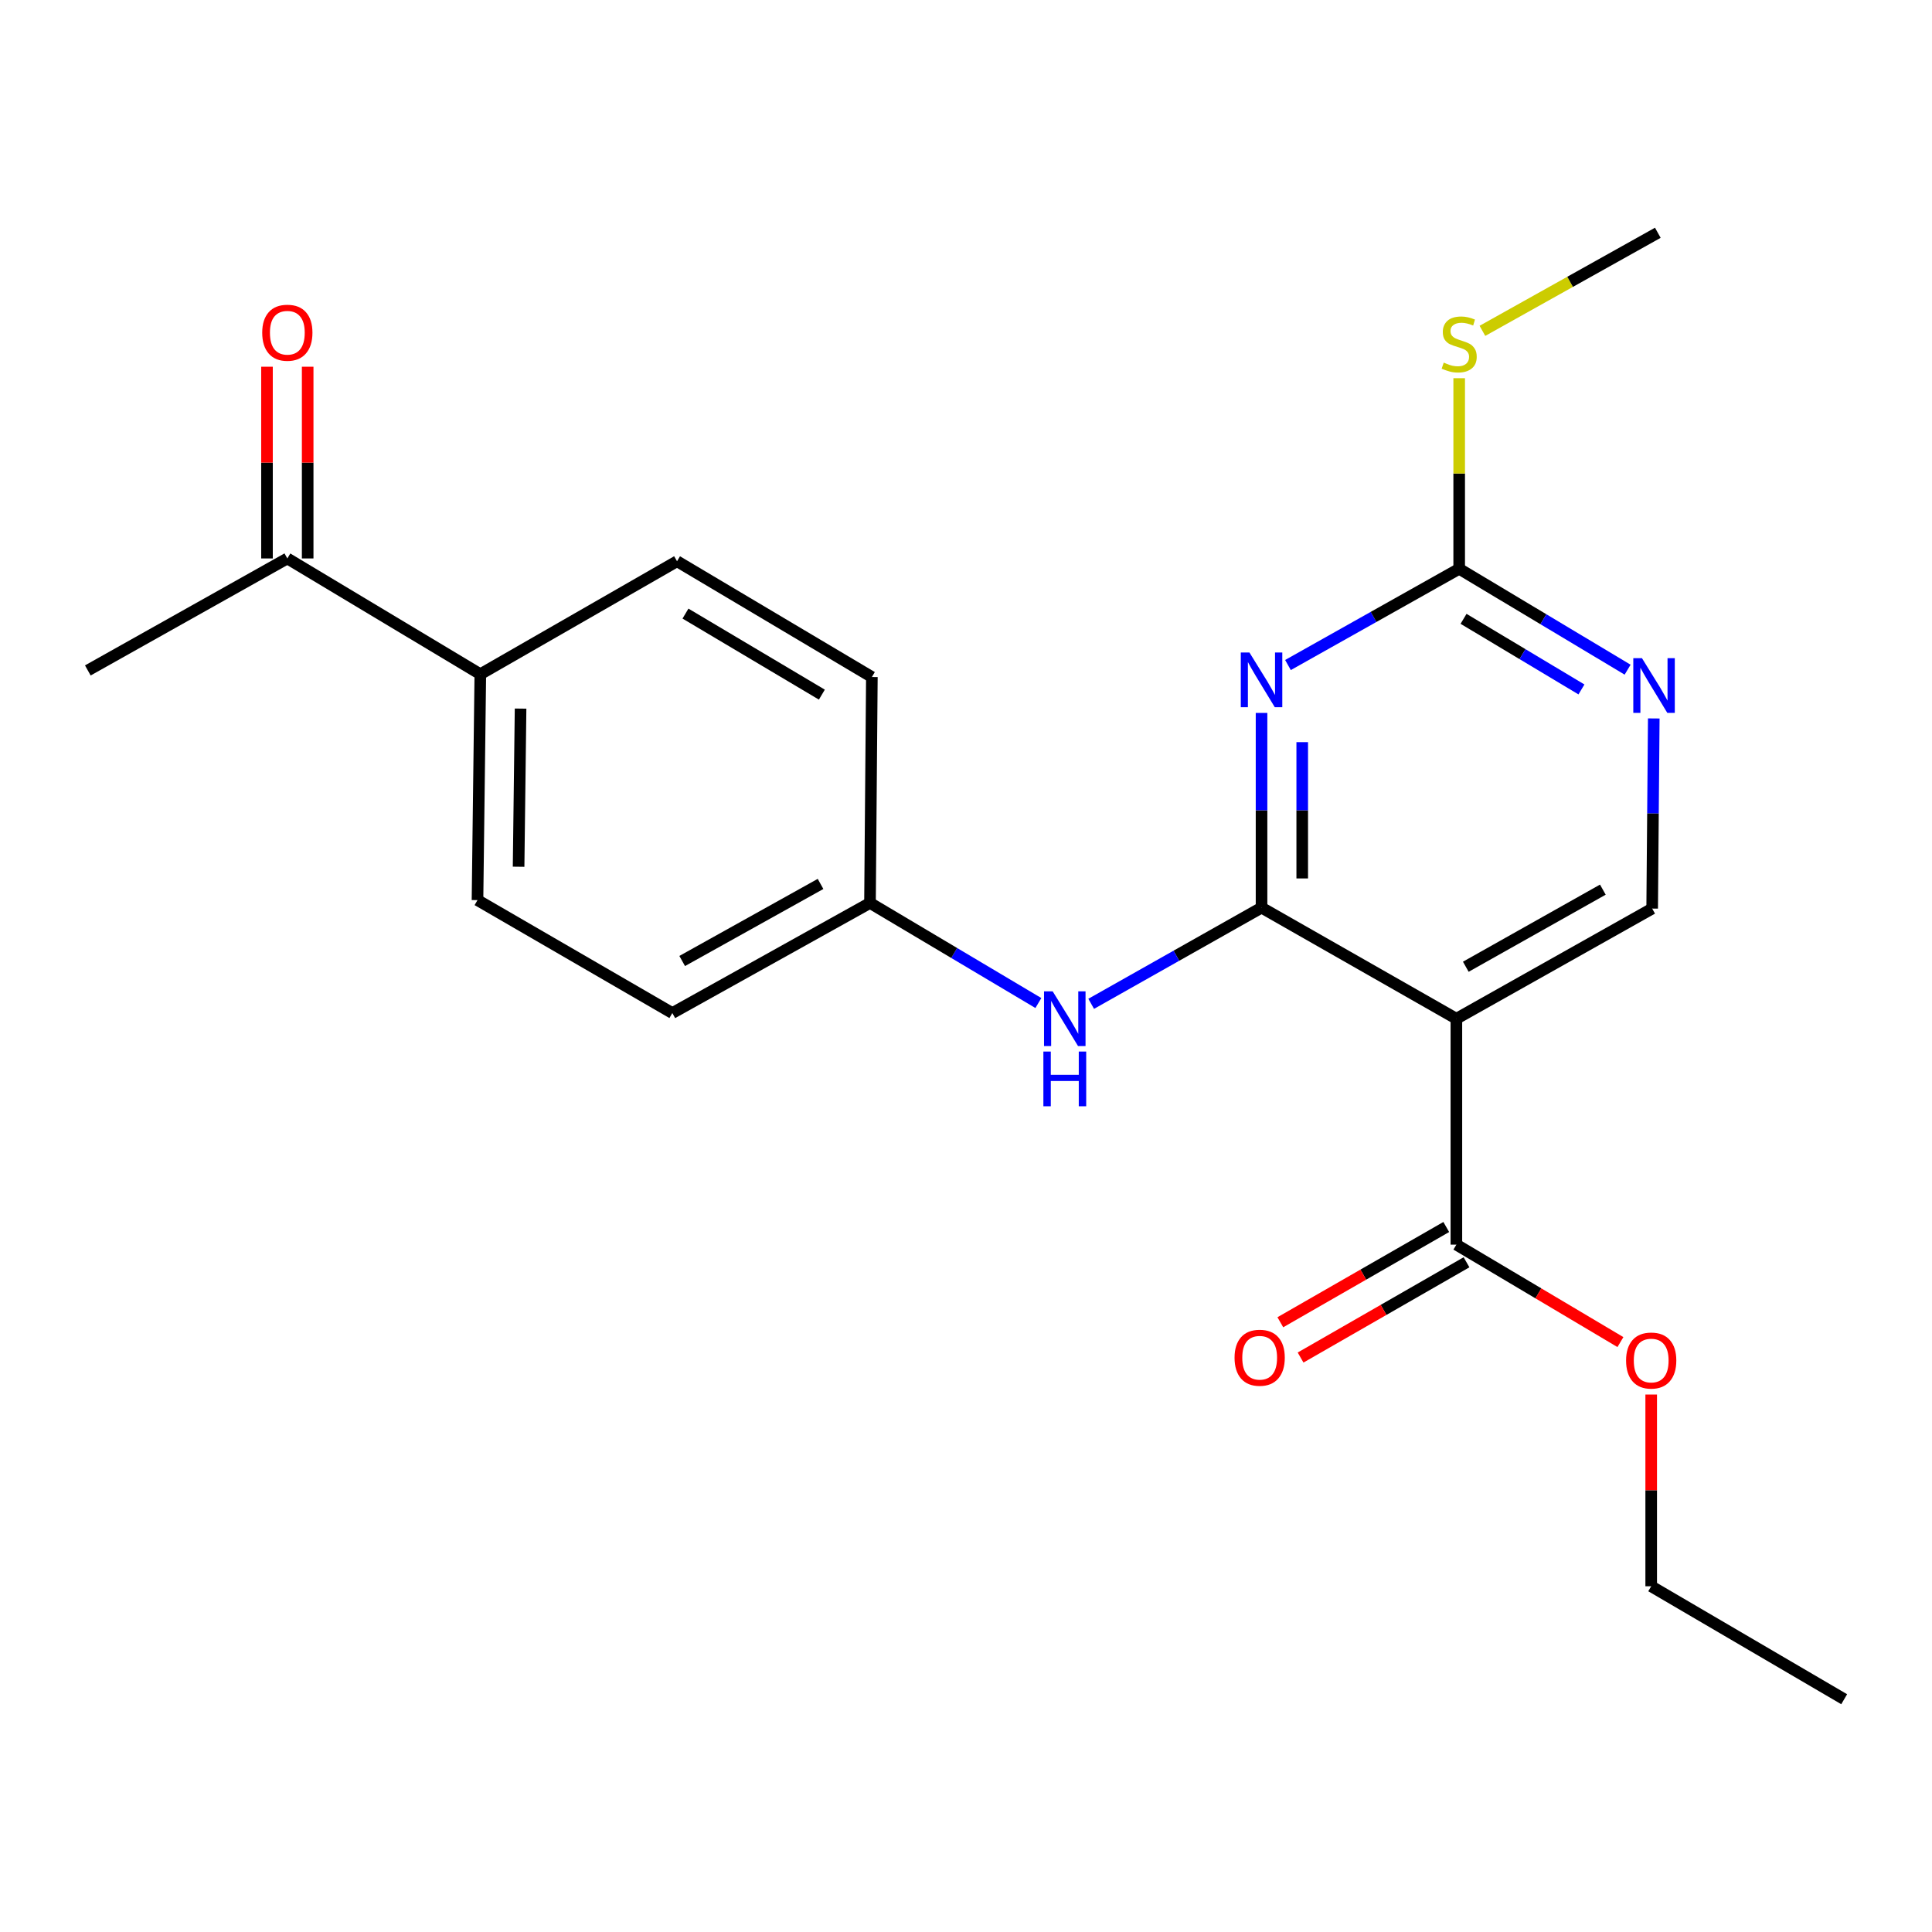 <?xml version='1.0' encoding='iso-8859-1'?>
<svg version='1.1' baseProfile='full'
              xmlns='http://www.w3.org/2000/svg'
                      xmlns:rdkit='http://www.rdkit.org/xml'
                      xmlns:xlink='http://www.w3.org/1999/xlink'
                  xml:space='preserve'
width='1000px' height='1000px' viewBox='0 0 1000 1000'>
<!-- END OF HEADER -->
<rect style='opacity:1.0;fill:#FFFFFF;stroke:none' width='1000' height='1000' x='0' y='0'> </rect>
<path class='bond-0' d='M 652.973,469.796 L 652.973,419.404' style='fill:none;fill-rule:evenodd;stroke:#000000;stroke-width:6px;stroke-linecap:butt;stroke-linejoin:miter;stroke-opacity:1' />
<path class='bond-0' d='M 652.973,419.404 L 652.973,369.012' style='fill:none;fill-rule:evenodd;stroke:#0000FF;stroke-width:6px;stroke-linecap:butt;stroke-linejoin:miter;stroke-opacity:1' />
<path class='bond-0' d='M 674.03,454.678 L 674.03,419.404' style='fill:none;fill-rule:evenodd;stroke:#000000;stroke-width:6px;stroke-linecap:butt;stroke-linejoin:miter;stroke-opacity:1' />
<path class='bond-0' d='M 674.03,419.404 L 674.03,384.129' style='fill:none;fill-rule:evenodd;stroke:#0000FF;stroke-width:6px;stroke-linecap:butt;stroke-linejoin:miter;stroke-opacity:1' />
<path class='bond-1' d='M 652.973,469.796 L 753.821,527.291' style='fill:none;fill-rule:evenodd;stroke:#000000;stroke-width:6px;stroke-linecap:butt;stroke-linejoin:miter;stroke-opacity:1' />
<path class='bond-5' d='M 652.973,469.796 L 608.884,494.687' style='fill:none;fill-rule:evenodd;stroke:#000000;stroke-width:6px;stroke-linecap:butt;stroke-linejoin:miter;stroke-opacity:1' />
<path class='bond-5' d='M 608.884,494.687 L 564.795,519.577' style='fill:none;fill-rule:evenodd;stroke:#0000FF;stroke-width:6px;stroke-linecap:butt;stroke-linejoin:miter;stroke-opacity:1' />
<path class='bond-2' d='M 666.647,344.219 L 710.959,319.314' style='fill:none;fill-rule:evenodd;stroke:#0000FF;stroke-width:6px;stroke-linecap:butt;stroke-linejoin:miter;stroke-opacity:1' />
<path class='bond-2' d='M 710.959,319.314 L 755.272,294.409' style='fill:none;fill-rule:evenodd;stroke:#000000;stroke-width:6px;stroke-linecap:butt;stroke-linejoin:miter;stroke-opacity:1' />
<path class='bond-3' d='M 753.821,527.291 L 753.821,644.223' style='fill:none;fill-rule:evenodd;stroke:#000000;stroke-width:6px;stroke-linecap:butt;stroke-linejoin:miter;stroke-opacity:1' />
<path class='bond-6' d='M 753.821,527.291 L 855.16,470.276' style='fill:none;fill-rule:evenodd;stroke:#000000;stroke-width:6px;stroke-linecap:butt;stroke-linejoin:miter;stroke-opacity:1' />
<path class='bond-6' d='M 758.697,500.388 L 829.634,460.477' style='fill:none;fill-rule:evenodd;stroke:#000000;stroke-width:6px;stroke-linecap:butt;stroke-linejoin:miter;stroke-opacity:1' />
<path class='bond-11' d='M 755.272,294.409 L 755.272,245.084' style='fill:none;fill-rule:evenodd;stroke:#000000;stroke-width:6px;stroke-linecap:butt;stroke-linejoin:miter;stroke-opacity:1' />
<path class='bond-11' d='M 755.272,245.084 L 755.272,195.759' style='fill:none;fill-rule:evenodd;stroke:#CCCC00;stroke-width:6px;stroke-linecap:butt;stroke-linejoin:miter;stroke-opacity:1' />
<path class='bond-22' d='M 755.272,294.409 L 798.862,320.517' style='fill:none;fill-rule:evenodd;stroke:#000000;stroke-width:6px;stroke-linecap:butt;stroke-linejoin:miter;stroke-opacity:1' />
<path class='bond-22' d='M 798.862,320.517 L 842.452,346.624' style='fill:none;fill-rule:evenodd;stroke:#0000FF;stroke-width:6px;stroke-linecap:butt;stroke-linejoin:miter;stroke-opacity:1' />
<path class='bond-22' d='M 757.53,320.306 L 788.043,338.581' style='fill:none;fill-rule:evenodd;stroke:#000000;stroke-width:6px;stroke-linecap:butt;stroke-linejoin:miter;stroke-opacity:1' />
<path class='bond-22' d='M 788.043,338.581 L 818.556,356.856' style='fill:none;fill-rule:evenodd;stroke:#0000FF;stroke-width:6px;stroke-linecap:butt;stroke-linejoin:miter;stroke-opacity:1' />
<path class='bond-9' d='M 748.579,635.093 L 705.638,659.746' style='fill:none;fill-rule:evenodd;stroke:#000000;stroke-width:6px;stroke-linecap:butt;stroke-linejoin:miter;stroke-opacity:1' />
<path class='bond-9' d='M 705.638,659.746 L 662.696,684.399' style='fill:none;fill-rule:evenodd;stroke:#FF0000;stroke-width:6px;stroke-linecap:butt;stroke-linejoin:miter;stroke-opacity:1' />
<path class='bond-9' d='M 759.063,653.354 L 716.121,678.007' style='fill:none;fill-rule:evenodd;stroke:#000000;stroke-width:6px;stroke-linecap:butt;stroke-linejoin:miter;stroke-opacity:1' />
<path class='bond-9' d='M 716.121,678.007 L 673.179,702.66' style='fill:none;fill-rule:evenodd;stroke:#FF0000;stroke-width:6px;stroke-linecap:butt;stroke-linejoin:miter;stroke-opacity:1' />
<path class='bond-15' d='M 753.821,644.223 L 796.273,669.443' style='fill:none;fill-rule:evenodd;stroke:#000000;stroke-width:6px;stroke-linecap:butt;stroke-linejoin:miter;stroke-opacity:1' />
<path class='bond-15' d='M 796.273,669.443 L 838.725,694.663' style='fill:none;fill-rule:evenodd;stroke:#FF0000;stroke-width:6px;stroke-linecap:butt;stroke-linejoin:miter;stroke-opacity:1' />
<path class='bond-4' d='M 855.988,371.864 L 855.574,421.07' style='fill:none;fill-rule:evenodd;stroke:#0000FF;stroke-width:6px;stroke-linecap:butt;stroke-linejoin:miter;stroke-opacity:1' />
<path class='bond-4' d='M 855.574,421.07 L 855.16,470.276' style='fill:none;fill-rule:evenodd;stroke:#000000;stroke-width:6px;stroke-linecap:butt;stroke-linejoin:miter;stroke-opacity:1' />
<path class='bond-12' d='M 537.459,519.165 L 493.883,493.264' style='fill:none;fill-rule:evenodd;stroke:#0000FF;stroke-width:6px;stroke-linecap:butt;stroke-linejoin:miter;stroke-opacity:1' />
<path class='bond-12' d='M 493.883,493.264 L 450.307,467.363' style='fill:none;fill-rule:evenodd;stroke:#000000;stroke-width:6px;stroke-linecap:butt;stroke-linejoin:miter;stroke-opacity:1' />
<path class='bond-7' d='M 148.724,289.052 L 248.612,348.968' style='fill:none;fill-rule:evenodd;stroke:#000000;stroke-width:6px;stroke-linecap:butt;stroke-linejoin:miter;stroke-opacity:1' />
<path class='bond-10' d='M 159.252,289.052 L 159.252,239.433' style='fill:none;fill-rule:evenodd;stroke:#000000;stroke-width:6px;stroke-linecap:butt;stroke-linejoin:miter;stroke-opacity:1' />
<path class='bond-10' d='M 159.252,239.433 L 159.252,189.814' style='fill:none;fill-rule:evenodd;stroke:#FF0000;stroke-width:6px;stroke-linecap:butt;stroke-linejoin:miter;stroke-opacity:1' />
<path class='bond-10' d='M 138.196,289.052 L 138.196,239.433' style='fill:none;fill-rule:evenodd;stroke:#000000;stroke-width:6px;stroke-linecap:butt;stroke-linejoin:miter;stroke-opacity:1' />
<path class='bond-10' d='M 138.196,239.433 L 138.196,189.814' style='fill:none;fill-rule:evenodd;stroke:#FF0000;stroke-width:6px;stroke-linecap:butt;stroke-linejoin:miter;stroke-opacity:1' />
<path class='bond-18' d='M 148.724,289.052 L 45.455,347.015' style='fill:none;fill-rule:evenodd;stroke:#000000;stroke-width:6px;stroke-linecap:butt;stroke-linejoin:miter;stroke-opacity:1' />
<path class='bond-8' d='M 248.612,348.968 L 247.15,465.901' style='fill:none;fill-rule:evenodd;stroke:#000000;stroke-width:6px;stroke-linecap:butt;stroke-linejoin:miter;stroke-opacity:1' />
<path class='bond-8' d='M 269.447,366.771 L 268.424,448.624' style='fill:none;fill-rule:evenodd;stroke:#000000;stroke-width:6px;stroke-linecap:butt;stroke-linejoin:miter;stroke-opacity:1' />
<path class='bond-23' d='M 248.612,348.968 L 350.431,290.502' style='fill:none;fill-rule:evenodd;stroke:#000000;stroke-width:6px;stroke-linecap:butt;stroke-linejoin:miter;stroke-opacity:1' />
<path class='bond-19' d='M 767.296,171.245 L 812.69,145.865' style='fill:none;fill-rule:evenodd;stroke:#CCCC00;stroke-width:6px;stroke-linecap:butt;stroke-linejoin:miter;stroke-opacity:1' />
<path class='bond-19' d='M 812.69,145.865 L 858.085,120.485' style='fill:none;fill-rule:evenodd;stroke:#000000;stroke-width:6px;stroke-linecap:butt;stroke-linejoin:miter;stroke-opacity:1' />
<path class='bond-16' d='M 450.307,467.363 L 451.278,350.431' style='fill:none;fill-rule:evenodd;stroke:#000000;stroke-width:6px;stroke-linecap:butt;stroke-linejoin:miter;stroke-opacity:1' />
<path class='bond-17' d='M 450.307,467.363 L 347.997,524.355' style='fill:none;fill-rule:evenodd;stroke:#000000;stroke-width:6px;stroke-linecap:butt;stroke-linejoin:miter;stroke-opacity:1' />
<path class='bond-17' d='M 424.714,457.517 L 353.097,497.411' style='fill:none;fill-rule:evenodd;stroke:#000000;stroke-width:6px;stroke-linecap:butt;stroke-linejoin:miter;stroke-opacity:1' />
<path class='bond-13' d='M 247.15,465.901 L 347.997,524.355' style='fill:none;fill-rule:evenodd;stroke:#000000;stroke-width:6px;stroke-linecap:butt;stroke-linejoin:miter;stroke-opacity:1' />
<path class='bond-14' d='M 350.431,290.502 L 451.278,350.431' style='fill:none;fill-rule:evenodd;stroke:#000000;stroke-width:6px;stroke-linecap:butt;stroke-linejoin:miter;stroke-opacity:1' />
<path class='bond-14' d='M 354.801,317.593 L 425.394,359.543' style='fill:none;fill-rule:evenodd;stroke:#000000;stroke-width:6px;stroke-linecap:butt;stroke-linejoin:miter;stroke-opacity:1' />
<path class='bond-20' d='M 854.657,721.811 L 854.657,771.43' style='fill:none;fill-rule:evenodd;stroke:#FF0000;stroke-width:6px;stroke-linecap:butt;stroke-linejoin:miter;stroke-opacity:1' />
<path class='bond-20' d='M 854.657,771.43 L 854.657,821.049' style='fill:none;fill-rule:evenodd;stroke:#000000;stroke-width:6px;stroke-linecap:butt;stroke-linejoin:miter;stroke-opacity:1' />
<path class='bond-21' d='M 854.657,821.049 L 954.545,879.515' style='fill:none;fill-rule:evenodd;stroke:#000000;stroke-width:6px;stroke-linecap:butt;stroke-linejoin:miter;stroke-opacity:1' />
<path  class='atom-1' d='M 646.713 337.745
L 655.993 352.745
Q 656.913 354.225, 658.393 356.905
Q 659.873 359.585, 659.953 359.745
L 659.953 337.745
L 663.713 337.745
L 663.713 366.065
L 659.833 366.065
L 649.873 349.665
Q 648.713 347.745, 647.473 345.545
Q 646.273 343.345, 645.913 342.665
L 645.913 366.065
L 642.233 366.065
L 642.233 337.745
L 646.713 337.745
' fill='#0000FF'/>
<path  class='atom-5' d='M 849.871 340.657
L 859.151 355.657
Q 860.071 357.137, 861.551 359.817
Q 863.031 362.497, 863.111 362.657
L 863.111 340.657
L 866.871 340.657
L 866.871 368.977
L 862.991 368.977
L 853.031 352.577
Q 851.871 350.657, 850.631 348.457
Q 849.431 346.257, 849.071 345.577
L 849.071 368.977
L 845.391 368.977
L 845.391 340.657
L 849.871 340.657
' fill='#0000FF'/>
<path  class='atom-6' d='M 544.872 513.131
L 554.152 528.131
Q 555.072 529.611, 556.552 532.291
Q 558.032 534.971, 558.112 535.131
L 558.112 513.131
L 561.872 513.131
L 561.872 541.451
L 557.992 541.451
L 548.032 525.051
Q 546.872 523.131, 545.632 520.931
Q 544.432 518.731, 544.072 518.051
L 544.072 541.451
L 540.392 541.451
L 540.392 513.131
L 544.872 513.131
' fill='#0000FF'/>
<path  class='atom-6' d='M 540.052 544.283
L 543.892 544.283
L 543.892 556.323
L 558.372 556.323
L 558.372 544.283
L 562.212 544.283
L 562.212 572.603
L 558.372 572.603
L 558.372 559.523
L 543.892 559.523
L 543.892 572.603
L 540.052 572.603
L 540.052 544.283
' fill='#0000FF'/>
<path  class='atom-10' d='M 639.003 702.758
Q 639.003 695.958, 642.363 692.158
Q 645.723 688.358, 652.003 688.358
Q 658.283 688.358, 661.643 692.158
Q 665.003 695.958, 665.003 702.758
Q 665.003 709.638, 661.603 713.558
Q 658.203 717.438, 652.003 717.438
Q 645.763 717.438, 642.363 713.558
Q 639.003 709.678, 639.003 702.758
M 652.003 714.238
Q 656.323 714.238, 658.643 711.358
Q 661.003 708.438, 661.003 702.758
Q 661.003 697.198, 658.643 694.398
Q 656.323 691.558, 652.003 691.558
Q 647.683 691.558, 645.323 694.358
Q 643.003 697.158, 643.003 702.758
Q 643.003 708.478, 645.323 711.358
Q 647.683 714.238, 652.003 714.238
' fill='#FF0000'/>
<path  class='atom-11' d='M 135.724 172.211
Q 135.724 165.411, 139.084 161.611
Q 142.444 157.811, 148.724 157.811
Q 155.004 157.811, 158.364 161.611
Q 161.724 165.411, 161.724 172.211
Q 161.724 179.091, 158.324 183.011
Q 154.924 186.891, 148.724 186.891
Q 142.484 186.891, 139.084 183.011
Q 135.724 179.131, 135.724 172.211
M 148.724 183.691
Q 153.044 183.691, 155.364 180.811
Q 157.724 177.891, 157.724 172.211
Q 157.724 166.651, 155.364 163.851
Q 153.044 161.011, 148.724 161.011
Q 144.404 161.011, 142.044 163.811
Q 139.724 166.611, 139.724 172.211
Q 139.724 177.931, 142.044 180.811
Q 144.404 183.691, 148.724 183.691
' fill='#FF0000'/>
<path  class='atom-12' d='M 747.272 187.688
Q 747.592 187.808, 748.912 188.368
Q 750.232 188.928, 751.672 189.288
Q 753.152 189.608, 754.592 189.608
Q 757.272 189.608, 758.832 188.328
Q 760.392 187.008, 760.392 184.728
Q 760.392 183.168, 759.592 182.208
Q 758.832 181.248, 757.632 180.728
Q 756.432 180.208, 754.432 179.608
Q 751.912 178.848, 750.392 178.128
Q 748.912 177.408, 747.832 175.888
Q 746.792 174.368, 746.792 171.808
Q 746.792 168.248, 749.192 166.048
Q 751.632 163.848, 756.432 163.848
Q 759.712 163.848, 763.432 165.408
L 762.512 168.488
Q 759.112 167.088, 756.552 167.088
Q 753.792 167.088, 752.272 168.248
Q 750.752 169.368, 750.792 171.328
Q 750.792 172.848, 751.552 173.768
Q 752.352 174.688, 753.472 175.208
Q 754.632 175.728, 756.552 176.328
Q 759.112 177.128, 760.632 177.928
Q 762.152 178.728, 763.232 180.368
Q 764.352 181.968, 764.352 184.728
Q 764.352 188.648, 761.712 190.768
Q 759.112 192.848, 754.752 192.848
Q 752.232 192.848, 750.312 192.288
Q 748.432 191.768, 746.192 190.848
L 747.272 187.688
' fill='#CCCC00'/>
<path  class='atom-16' d='M 841.657 704.208
Q 841.657 697.408, 845.017 693.608
Q 848.377 689.808, 854.657 689.808
Q 860.937 689.808, 864.297 693.608
Q 867.657 697.408, 867.657 704.208
Q 867.657 711.088, 864.257 715.008
Q 860.857 718.888, 854.657 718.888
Q 848.417 718.888, 845.017 715.008
Q 841.657 711.128, 841.657 704.208
M 854.657 715.688
Q 858.977 715.688, 861.297 712.808
Q 863.657 709.888, 863.657 704.208
Q 863.657 698.648, 861.297 695.848
Q 858.977 693.008, 854.657 693.008
Q 850.337 693.008, 847.977 695.808
Q 845.657 698.608, 845.657 704.208
Q 845.657 709.928, 847.977 712.808
Q 850.337 715.688, 854.657 715.688
' fill='#FF0000'/>
</svg>
